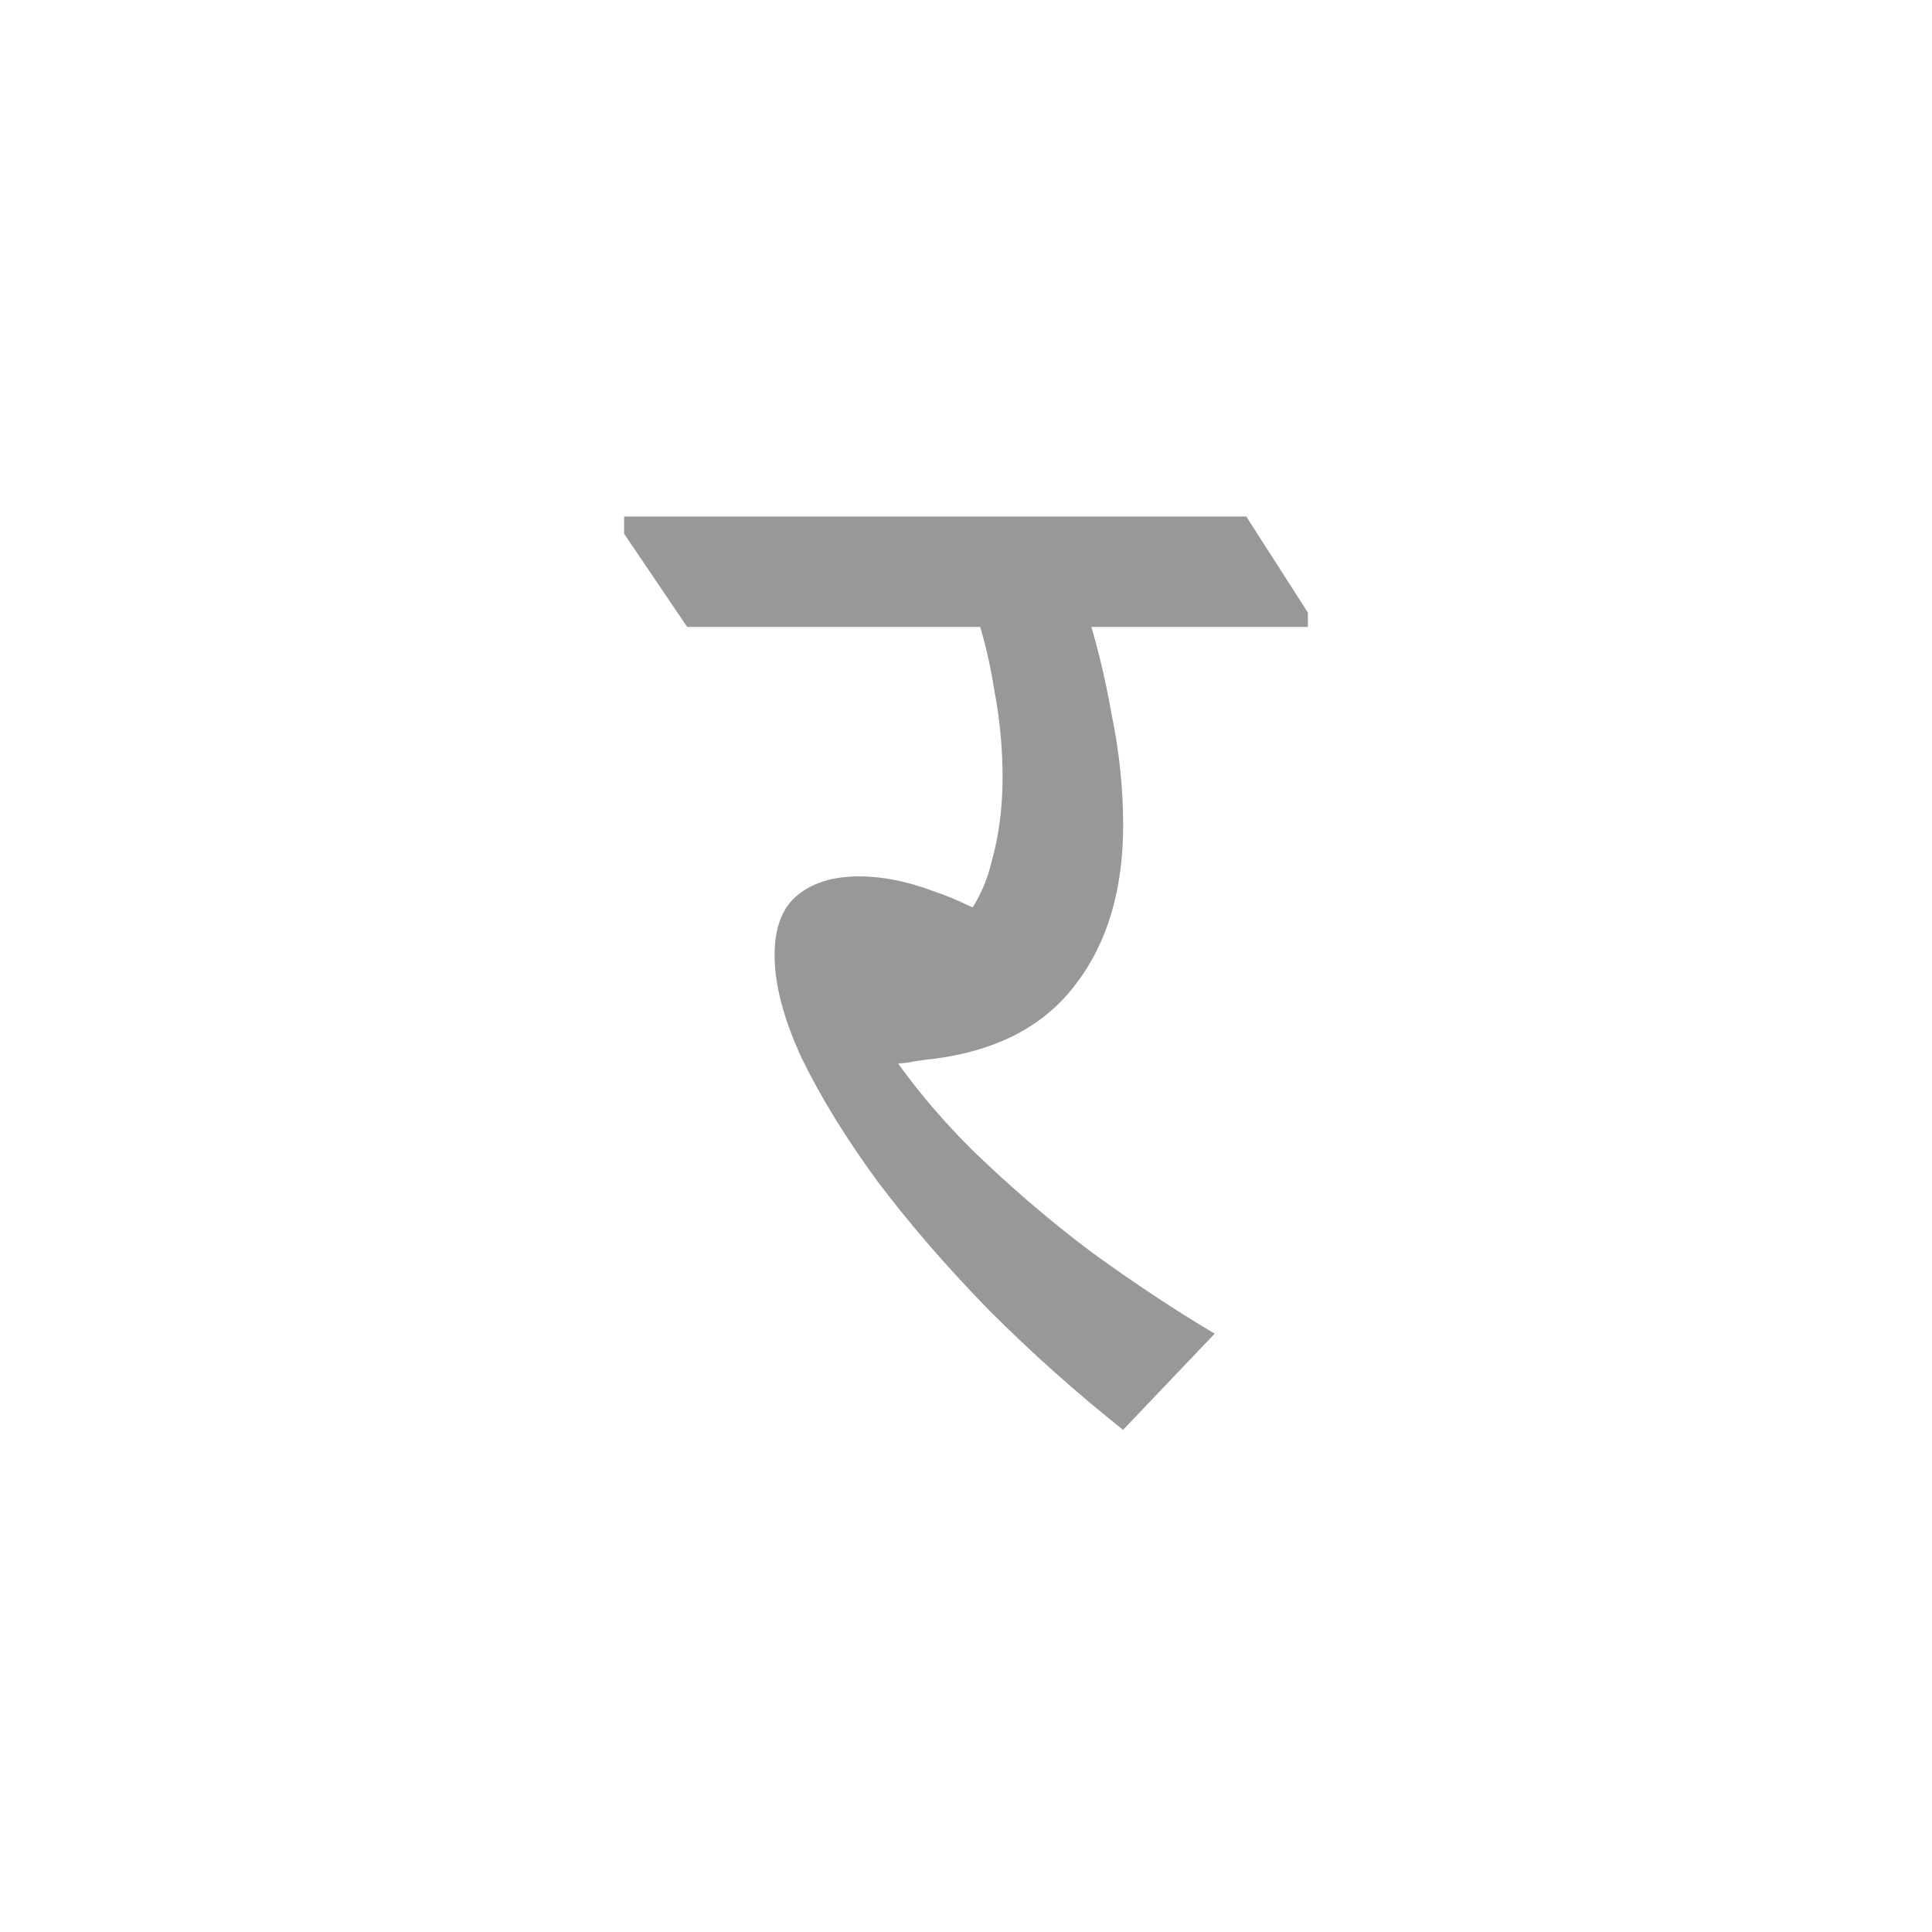 <?xml version="1.0" encoding="UTF-8" standalone="no"?>
<!-- Created with Inkscape (http://www.inkscape.org/) -->

<svg
   width="64"
   height="64"
   stroke="none" 
   fill="#989898" 
   fill-rule="nonzero"
   viewBox="0 0 16.933 16.933"
   version="1.1"
   id="svg5"
   sodipodi:docname="न.svg"
   inkscape:version="1.2.1 (9c6d41e410, 2022-07-14)"
   xmlns:inkscape="http://www.inkscape.org/namespaces/inkscape"
   xmlns:sodipodi="http://sodipodi.sourceforge.net/DTD/sodipodi-0.dtd"
   xmlns="http://www.w3.org/2000/svg"
   xmlns:svg="http://www.w3.org/2000/svg">
  <sodipodi:namedview
     id="namedview7"
     pagecolor="#505050"
     bordercolor="#eeeeee"
     borderopacity="1"
     inkscape:showpageshadow="0"
     inkscape:pageopacity="0"
     inkscape:pagecheckerboard="0"
     inkscape:deskcolor="#505050"
     inkscape:document-units="mm"
     showgrid="false"
     inkscape:zoom="6.7277217"
     inkscape:cx="12.782931"
     inkscape:cy="32.031646"
     inkscape:window-width="1920"
     inkscape:window-height="991"
     inkscape:window-x="-9"
     inkscape:window-y="-9"
     inkscape:window-maximized="1"
     inkscape:current-layer="text236" />
  <defs
     id="defs2" />
  <g
     inkscape:label="Layer 1"
     inkscape:groupmode="layer"
     id="layer1">
    <g
       aria-label="औ"
       id="text236"
       style="font-size:16.65px;line-height:0.95;text-align:center;text-anchor:middle;stroke-width:0.416">
      <g
         aria-label="र"
         id="text343"
         style="font-size:12.565px;stroke-width:0.131">
        <path
           d="M 9.843,12.532 Q 9.227,12.042 8.674,11.489 8.121,10.923 7.694,10.358 7.279,9.792 7.028,9.277 6.789,8.762 6.789,8.372 q 0,-0.352 0.188,-0.515 0.201,-0.176 0.553,-0.176 0.302,0 0.641,0.126 0.339,0.113 0.691,0.339 l -0.503,0.013 Q 8.599,7.92 8.687,7.568 8.787,7.216 8.787,6.814 q 0,-0.39 -0.075,-0.779 -0.063,-0.402 -0.188,-0.741 h 0.98 q 0.151,0.465 0.239,0.968 0.101,0.49 0.101,0.968 0,0.854 -0.415,1.395 Q 9.026,9.164 8.209,9.277 8.071,9.29 7.945,9.315 7.82,9.327 7.719,9.327 L 7.681,9.038 q 0.339,0.54 0.829,1.03 0.503,0.49 1.055,0.905 0.553,0.402 1.081,0.716 z M 6.023,5.495 5.47,4.678 V 4.527 h 5.453 l 0.54,0.842 v 0.126 z"
           style="font-family:'Noto Serif Devanagari';-inkscape-font-specification:'Noto Serif Devanagari'"
           id="path1400" />
      </g>
    </g>
  </g>
</svg>
